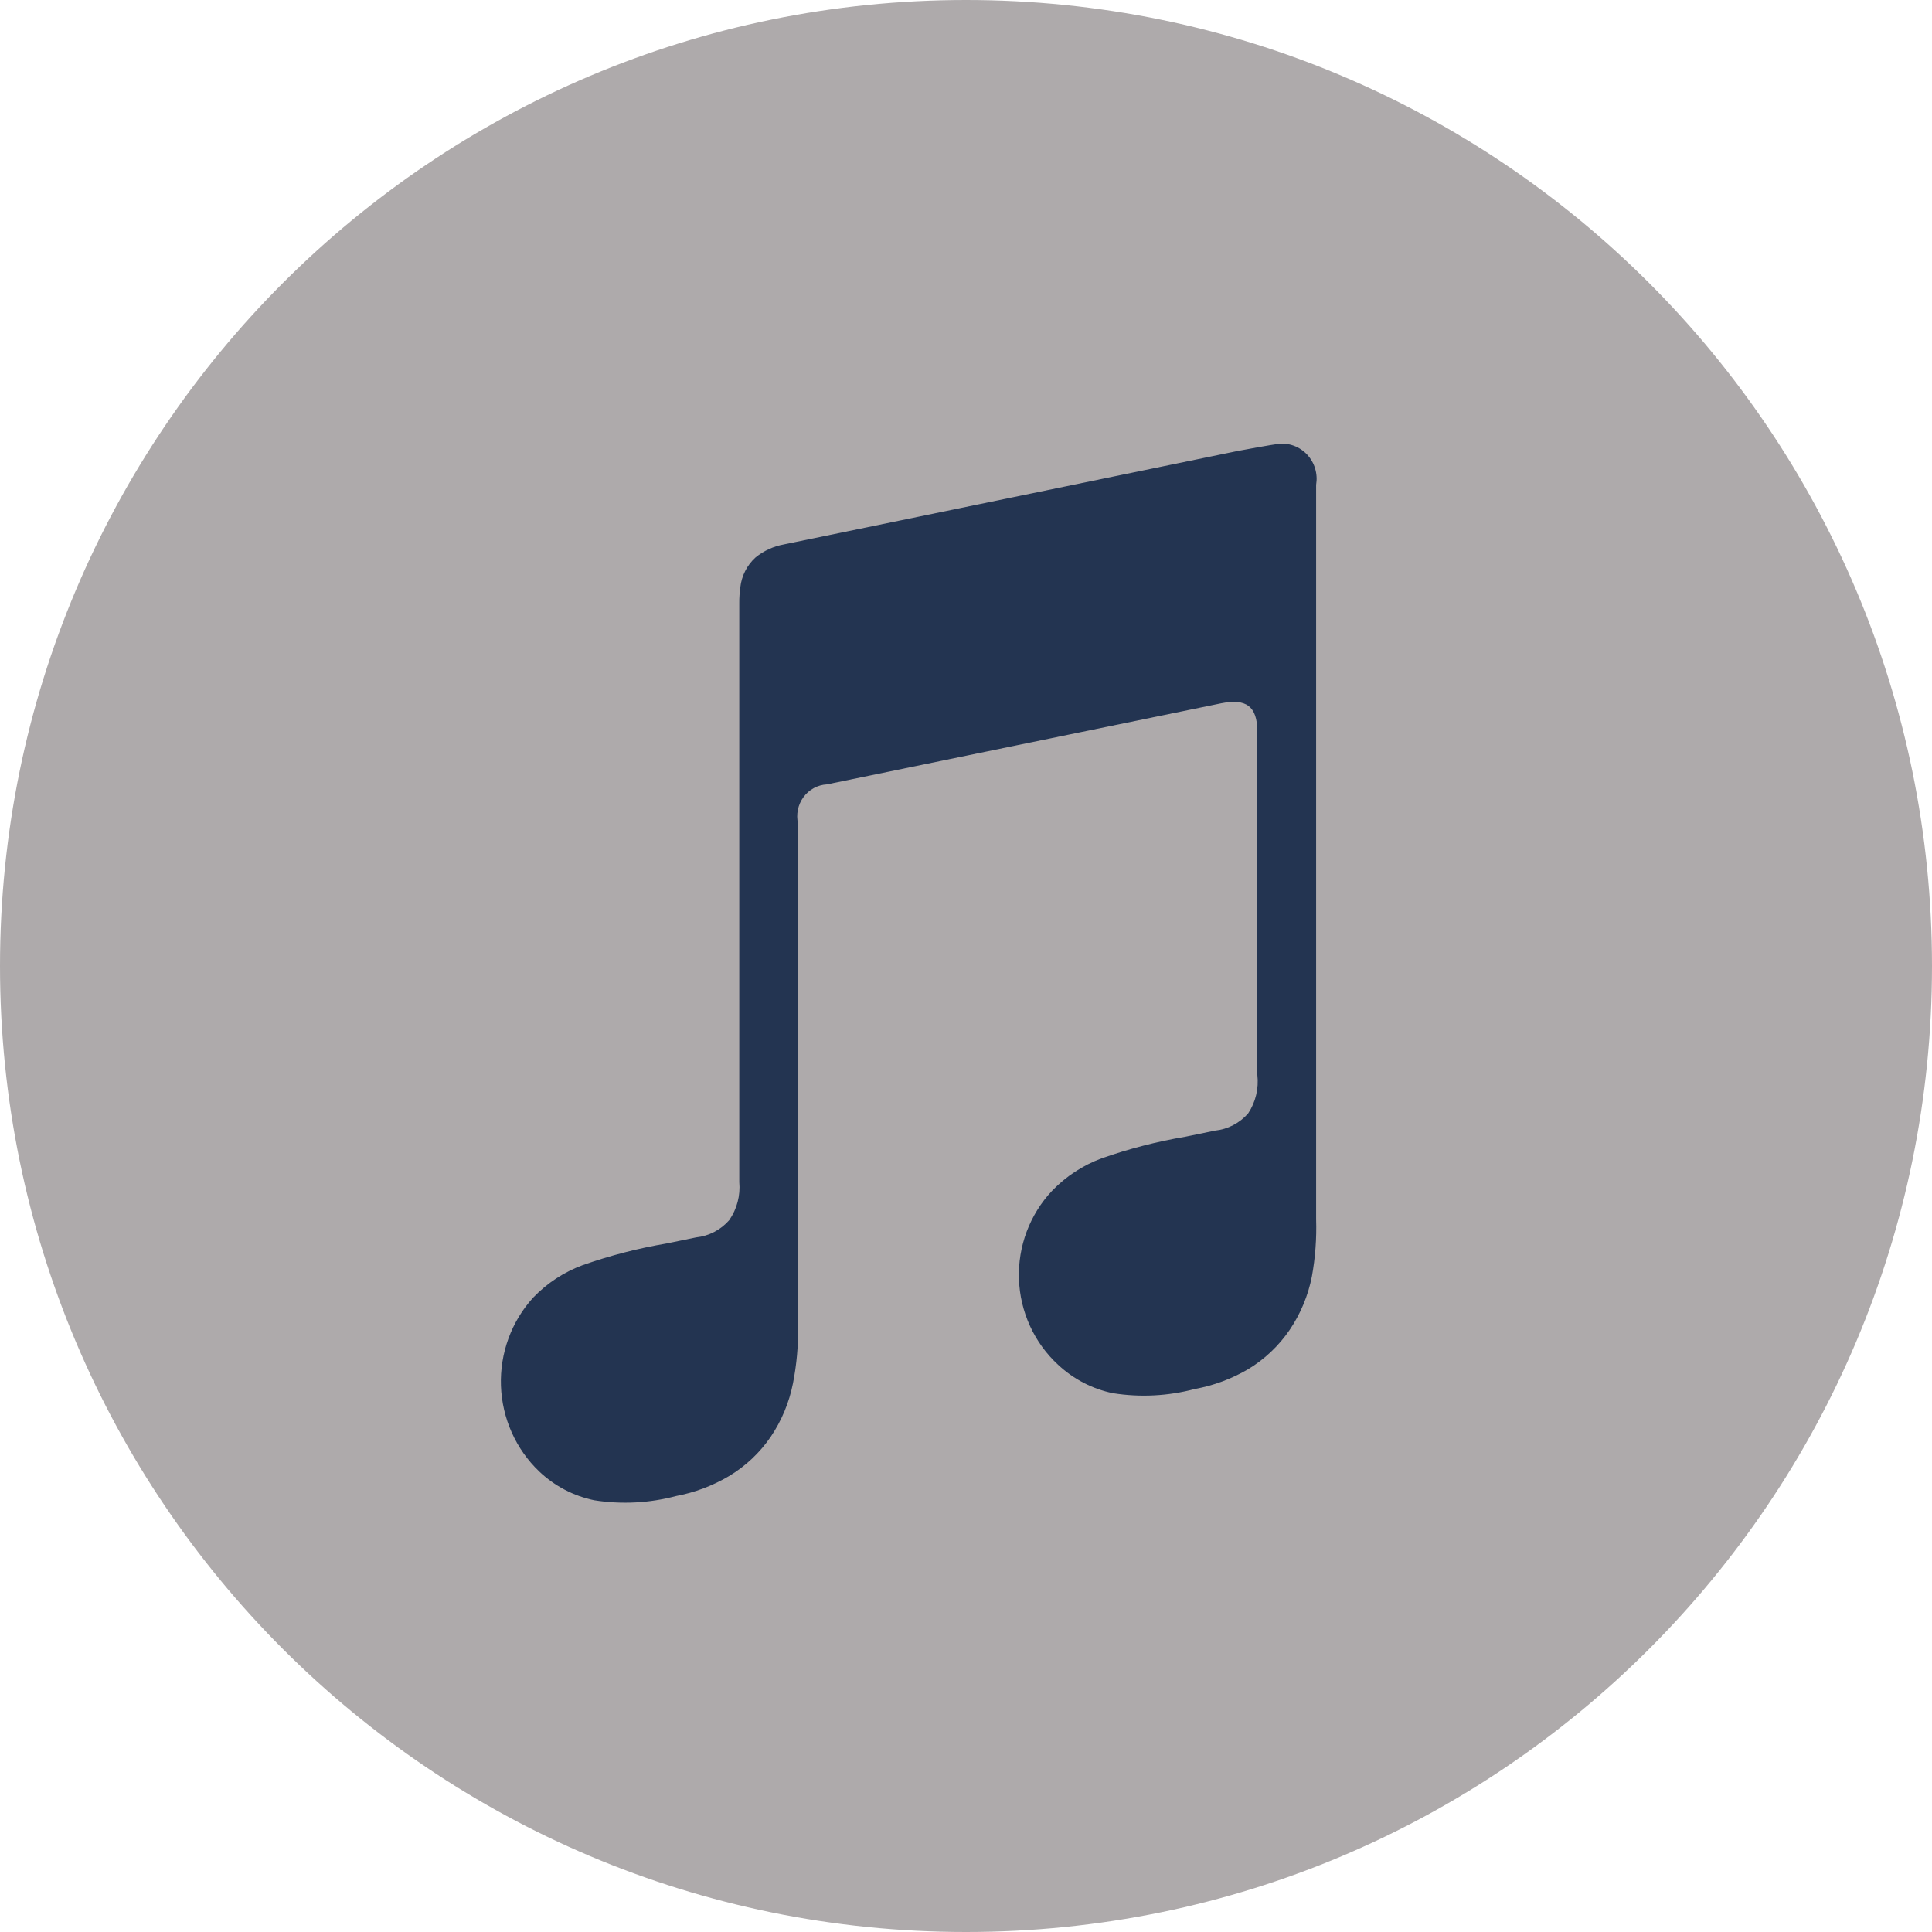 <svg width="45" height="45" viewBox="0 0 45 45" fill="none" xmlns="http://www.w3.org/2000/svg">
<path d="M22.5 45C34.926 45 45 34.926 45 22.5C45 10.074 34.926 0 22.5 0C10.074 0 0 10.074 0 22.5C0 34.926 10.074 45 22.5 45Z" fill="#AEAAAB"/>
<path d="M30.556 29.733C30.468 30.179 30.292 30.602 30.038 30.977C29.783 31.351 29.451 31.664 29.066 31.895C28.683 32.118 28.266 32.273 27.832 32.352C27.21 32.517 26.562 32.551 25.927 32.451C25.447 32.354 25.004 32.124 24.644 31.787C24.369 31.534 24.147 31.227 23.99 30.884C23.834 30.541 23.746 30.17 23.733 29.792C23.72 29.414 23.782 29.038 23.914 28.685C24.047 28.332 24.247 28.009 24.504 27.737C24.828 27.4 25.222 27.142 25.657 26.981C26.294 26.757 26.948 26.588 27.612 26.476C27.841 26.429 28.071 26.381 28.301 26.334C28.598 26.303 28.873 26.16 29.072 25.933C29.246 25.671 29.322 25.353 29.286 25.038L29.286 17.047C29.286 16.436 29.017 16.269 28.445 16.381C28.037 16.463 19.258 18.27 19.258 18.27C19.151 18.276 19.047 18.306 18.953 18.357C18.859 18.409 18.778 18.48 18.714 18.567C18.65 18.655 18.606 18.755 18.584 18.861C18.562 18.968 18.564 19.078 18.588 19.184L18.588 30.893C18.596 31.338 18.556 31.783 18.47 32.22C18.382 32.666 18.206 33.089 17.953 33.464C17.697 33.838 17.365 34.151 16.98 34.381C16.598 34.607 16.18 34.764 15.746 34.846C15.124 35.011 14.476 35.044 13.841 34.944C13.361 34.845 12.917 34.613 12.559 34.273C12.015 33.755 11.695 33.037 11.668 32.278C11.642 31.519 11.912 30.78 12.418 30.224C12.742 29.887 13.136 29.628 13.571 29.468C14.208 29.244 14.862 29.075 15.526 28.963C15.755 28.916 15.985 28.868 16.215 28.821C16.512 28.79 16.787 28.647 16.986 28.419C17.165 28.161 17.248 27.846 17.219 27.532V14.046C17.218 13.925 17.226 13.803 17.243 13.683C17.273 13.413 17.399 13.163 17.599 12.983C17.79 12.828 18.017 12.724 18.257 12.681L18.261 12.68L28.823 10.505C28.914 10.486 29.677 10.348 29.763 10.341C29.888 10.324 30.015 10.338 30.133 10.381C30.251 10.424 30.358 10.495 30.445 10.588C30.531 10.68 30.596 10.792 30.632 10.915C30.669 11.038 30.676 11.167 30.655 11.293L30.655 28.4C30.669 28.847 30.636 29.294 30.556 29.733Z" fill="#233451"/>
</svg>
